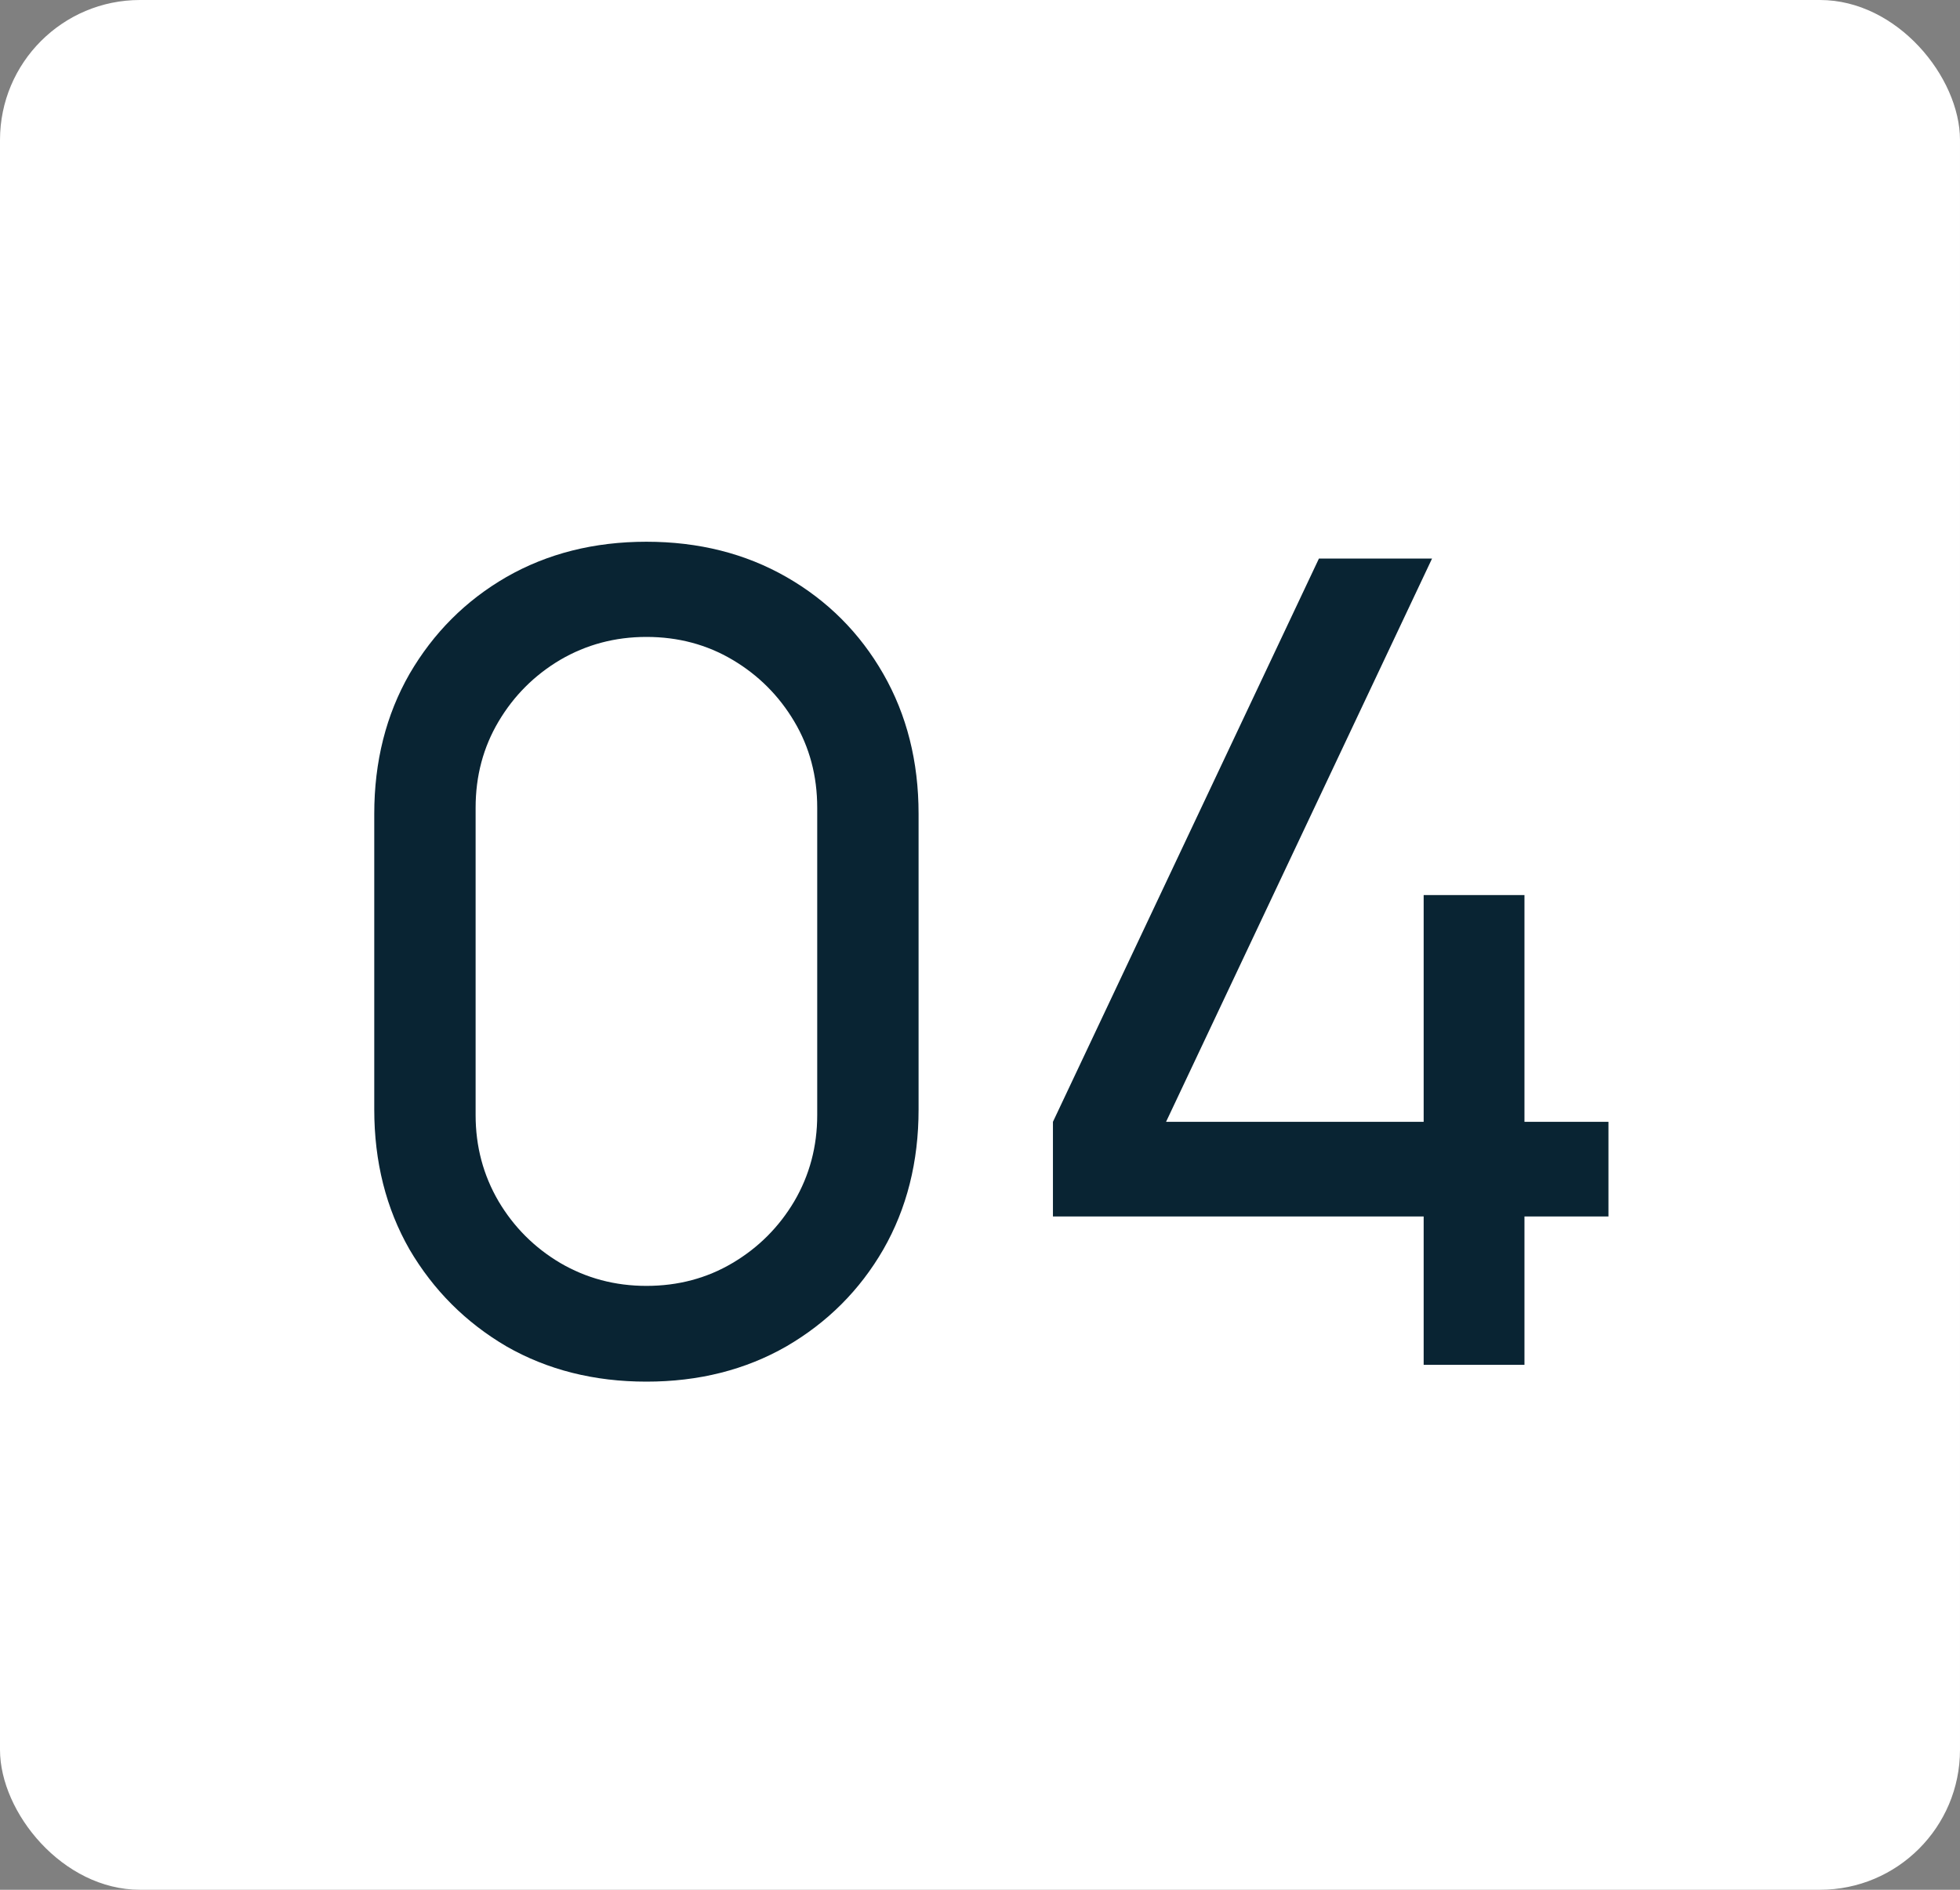 <?xml version="1.0" encoding="UTF-8"?> <svg xmlns="http://www.w3.org/2000/svg" width="56" height="54" viewBox="0 0 56 54" fill="none"><rect x="0" y="0" width="56" height="54" fill="#808080" stroke="none"/><rect width="56" height="54" rx="4" fill="white"></rect><path d="M18.469 39.48C16.976 39.48 15.643 39.144 14.469 38.472C13.306 37.789 12.384 36.867 11.701 35.704C11.029 34.531 10.693 33.197 10.693 31.704V23.256C10.693 21.763 11.029 20.429 11.701 19.256C12.384 18.083 13.306 17.16 14.469 16.488C15.643 15.816 16.976 15.48 18.469 15.48C19.962 15.48 21.296 15.816 22.469 16.488C23.642 17.16 24.565 18.083 25.237 19.256C25.909 20.429 26.245 21.763 26.245 23.256V31.704C26.245 33.197 25.909 34.531 25.237 35.704C24.565 36.867 23.642 37.789 22.469 38.472C21.296 39.144 19.962 39.48 18.469 39.48ZM18.469 36.744C19.376 36.744 20.197 36.525 20.933 36.088C21.669 35.651 22.256 35.064 22.693 34.328C23.131 33.581 23.349 32.76 23.349 31.864V23.08C23.349 22.173 23.131 21.352 22.693 20.616C22.256 19.88 21.669 19.293 20.933 18.856C20.197 18.419 19.376 18.2 18.469 18.2C17.573 18.2 16.752 18.419 16.005 18.856C15.269 19.293 14.682 19.88 14.245 20.616C13.808 21.352 13.589 22.173 13.589 23.08V31.864C13.589 32.76 13.808 33.581 14.245 34.328C14.682 35.064 15.269 35.651 16.005 36.088C16.752 36.525 17.573 36.744 18.469 36.744ZM40.676 39V34.76H30.084V32.056L37.684 15.96H40.916L33.316 32.056H40.676V25.576H43.556V32.056H45.956V34.76H43.556V39H40.676Z" fill="#092433"></path></svg> 